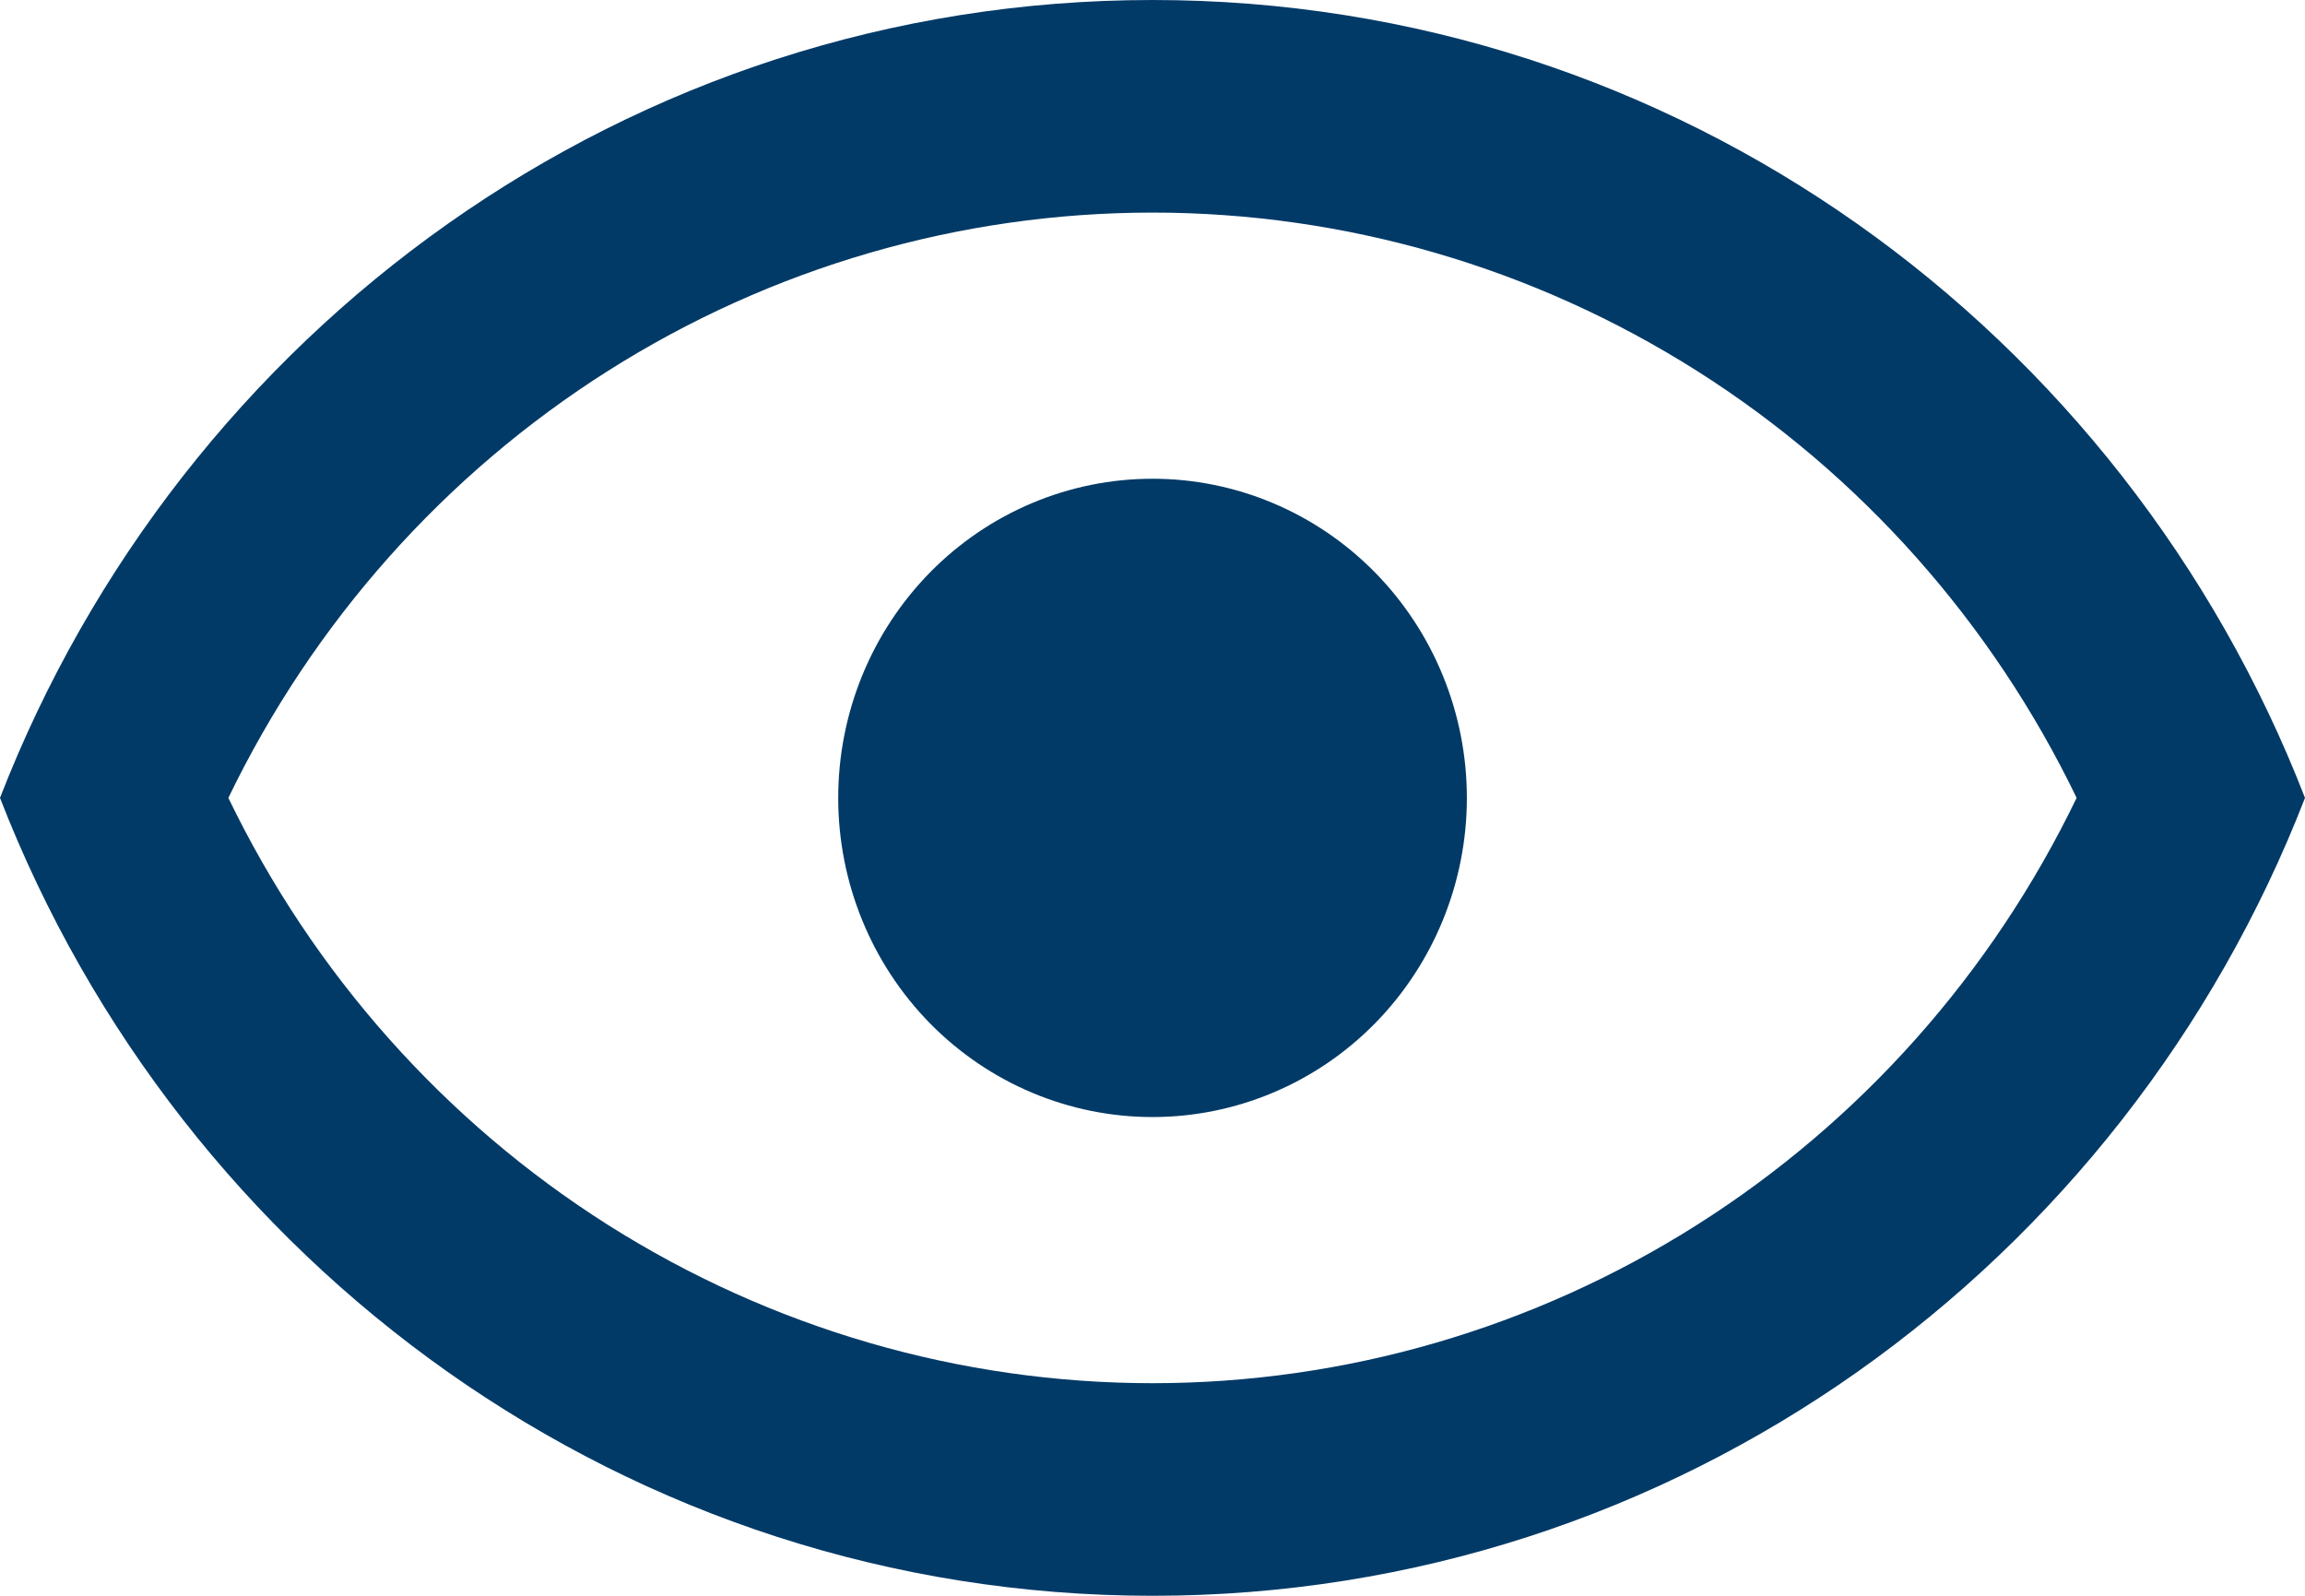 <svg width="26" height="18" viewBox="0 0 26 18" fill="none" xmlns="http://www.w3.org/2000/svg">
<path d="M13 5.4C13.94 5.4 14.842 5.779 15.507 6.454C16.172 7.13 16.546 8.045 16.546 9C16.546 9.955 16.172 10.87 15.507 11.546C14.842 12.221 13.94 12.6 13 12.6C12.06 12.6 11.158 12.221 10.493 11.546C9.828 10.87 9.455 9.955 9.455 9C9.455 8.045 9.828 7.13 10.493 6.454C11.158 5.779 12.06 5.4 13 5.4ZM13 0C18.909 0 23.956 3.732 26 9C23.956 14.268 18.909 18 13 18C7.091 18 2.045 14.268 0 9C2.045 3.732 7.091 0 13 0ZM2.576 9C3.532 10.98 5.015 12.649 6.857 13.816C8.7 14.983 10.828 15.602 13 15.602C15.172 15.602 17.3 14.983 19.142 13.816C20.985 12.649 22.468 10.98 23.424 9C22.468 7.02 20.985 5.351 19.142 4.184C17.3 3.017 15.172 2.398 13 2.398C10.828 2.398 8.7 3.017 6.857 4.184C5.015 5.351 3.532 7.02 2.576 9Z" fill="#023A67"/>
</svg>
